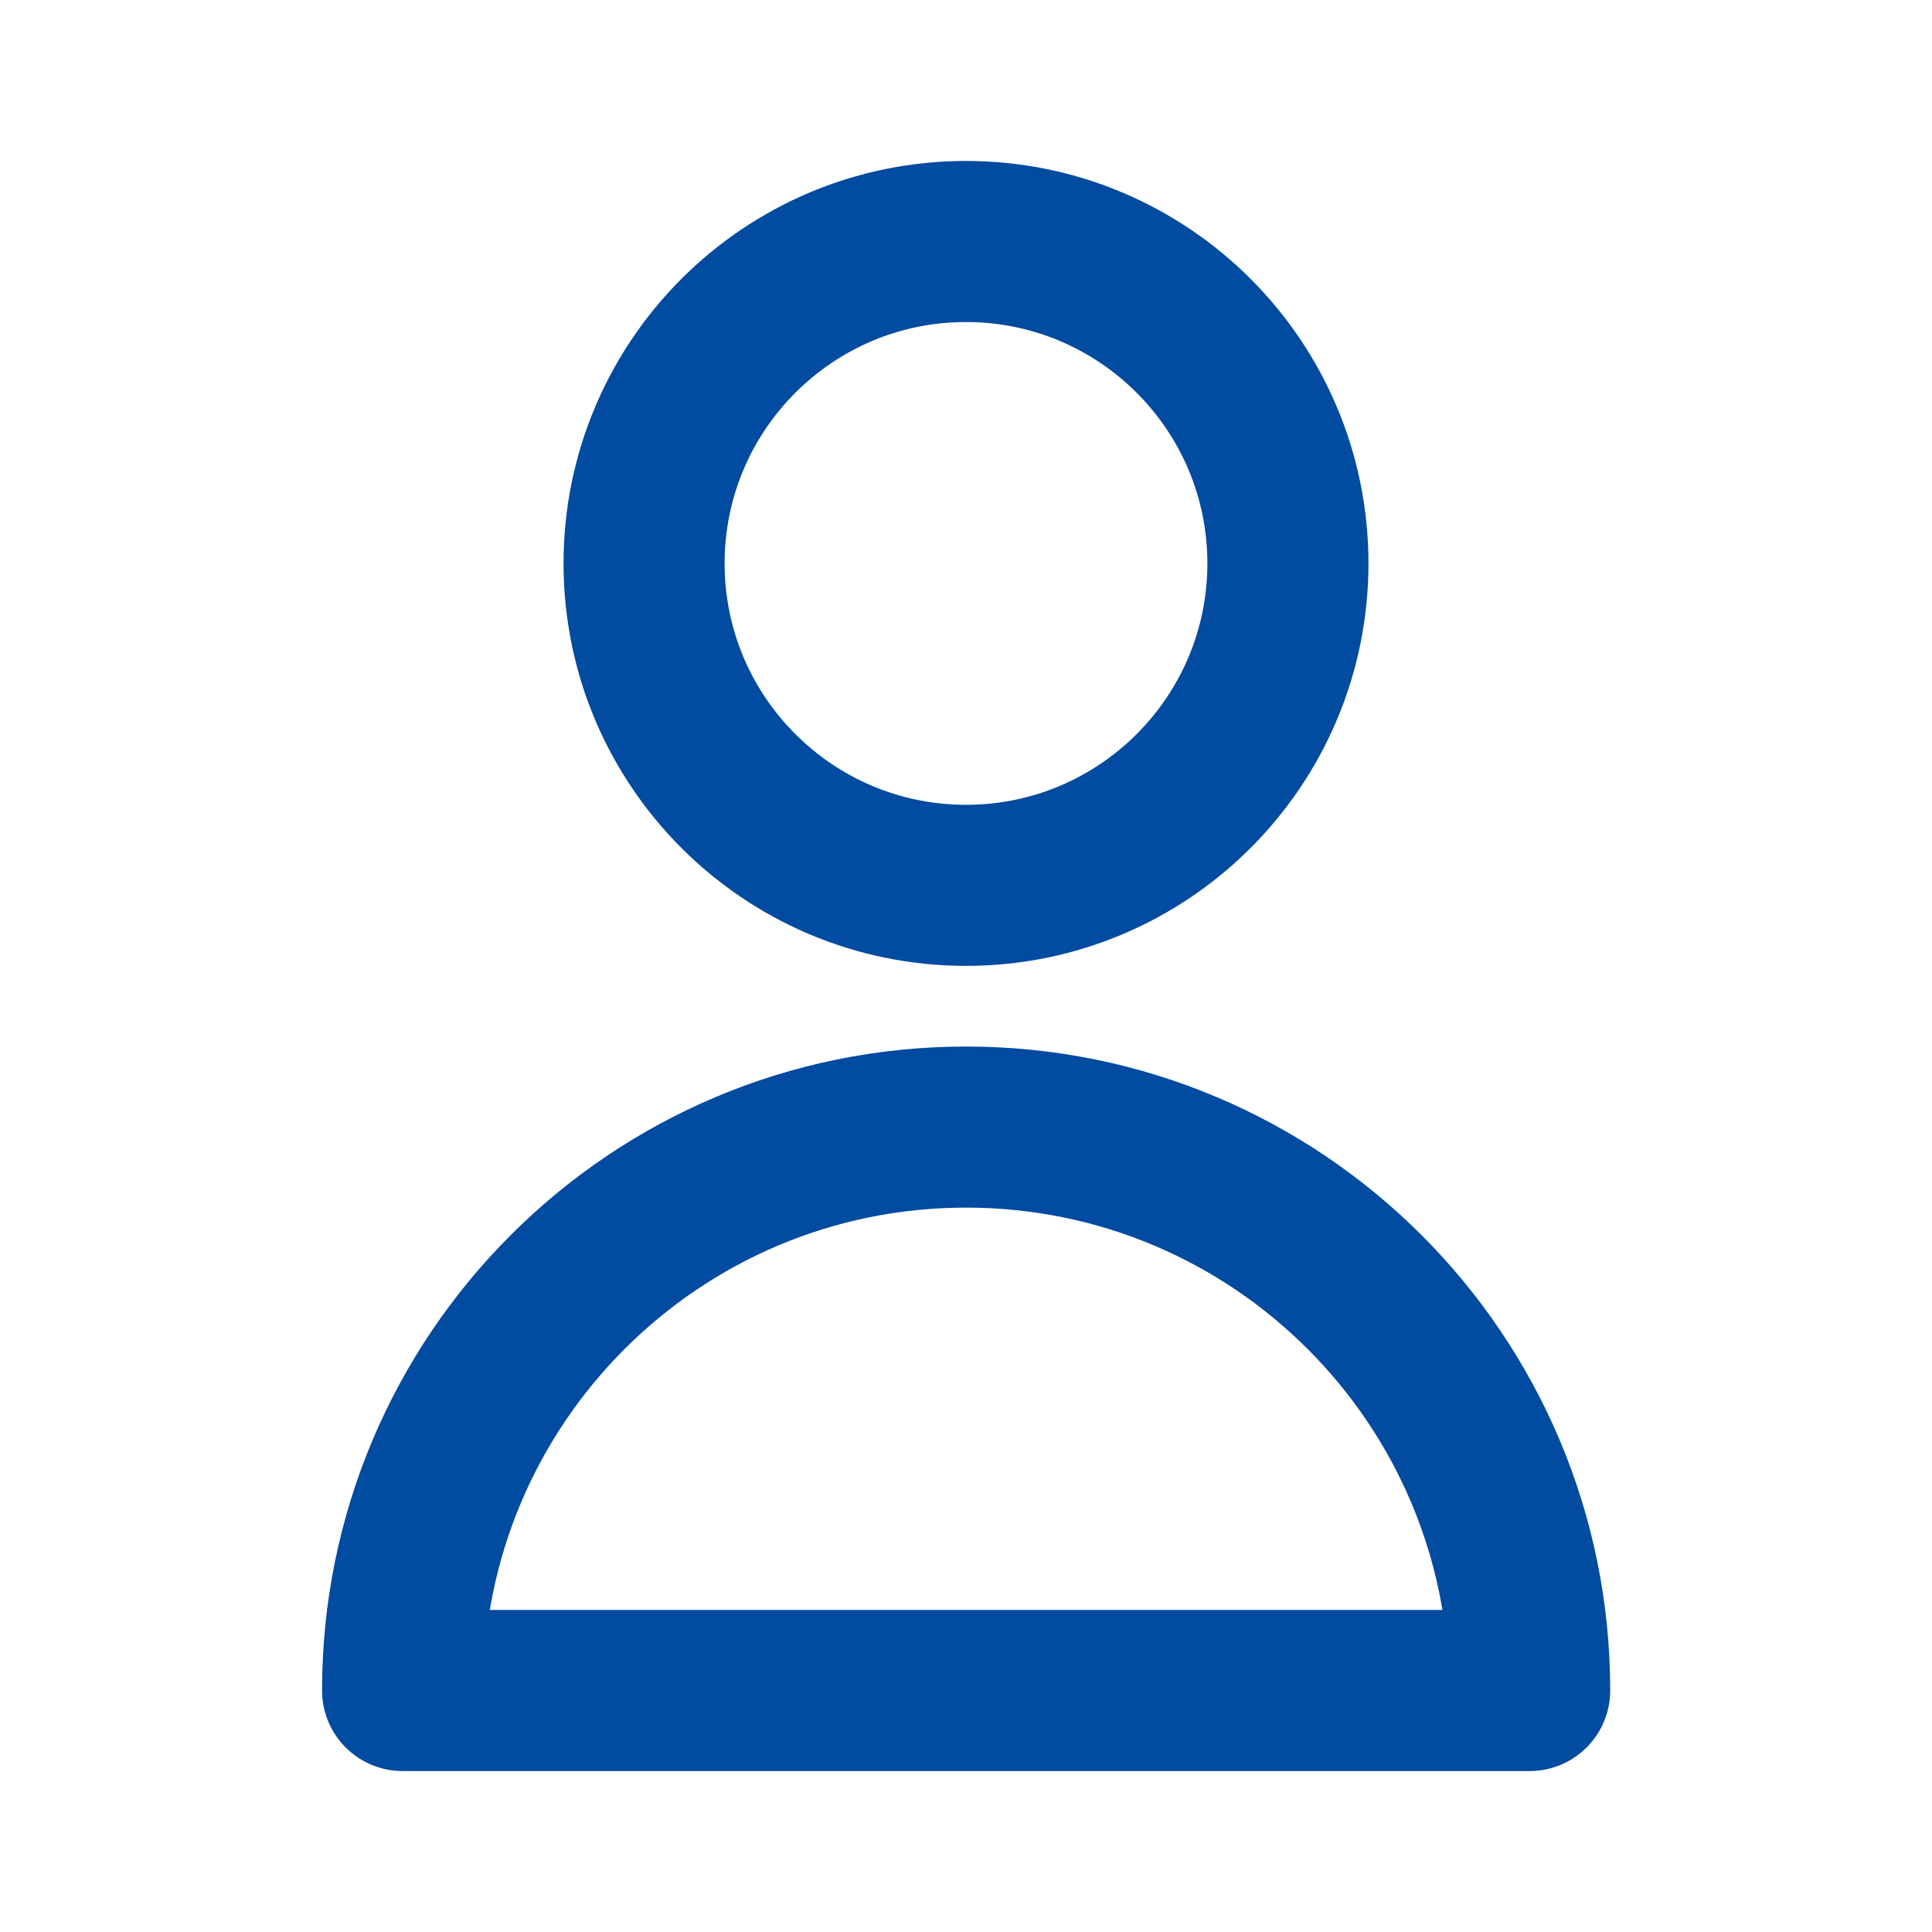 <?xml version="1.0" encoding="UTF-8"?> <svg xmlns="http://www.w3.org/2000/svg" id="Livello_1" version="1.1" viewBox="0 0 800 800"><defs><style> .st0 { fill: none; stroke: #014ba0; stroke-linecap: round; stroke-linejoin: round; stroke-width: 66.7px; } </style></defs><path class="st0" d="M533.3,233.3c0,73.6-59.7,133.3-133.3,133.3s-133.3-59.7-133.3-133.3,59.7-133.3,133.3-133.3,133.3,59.7,133.3,133.3Z"></path><path class="st0" d="M400,466.7c-128.9,0-233.3,104.5-233.3,233.3h466.7c0-128.9-104.5-233.3-233.3-233.3Z"></path></svg> 